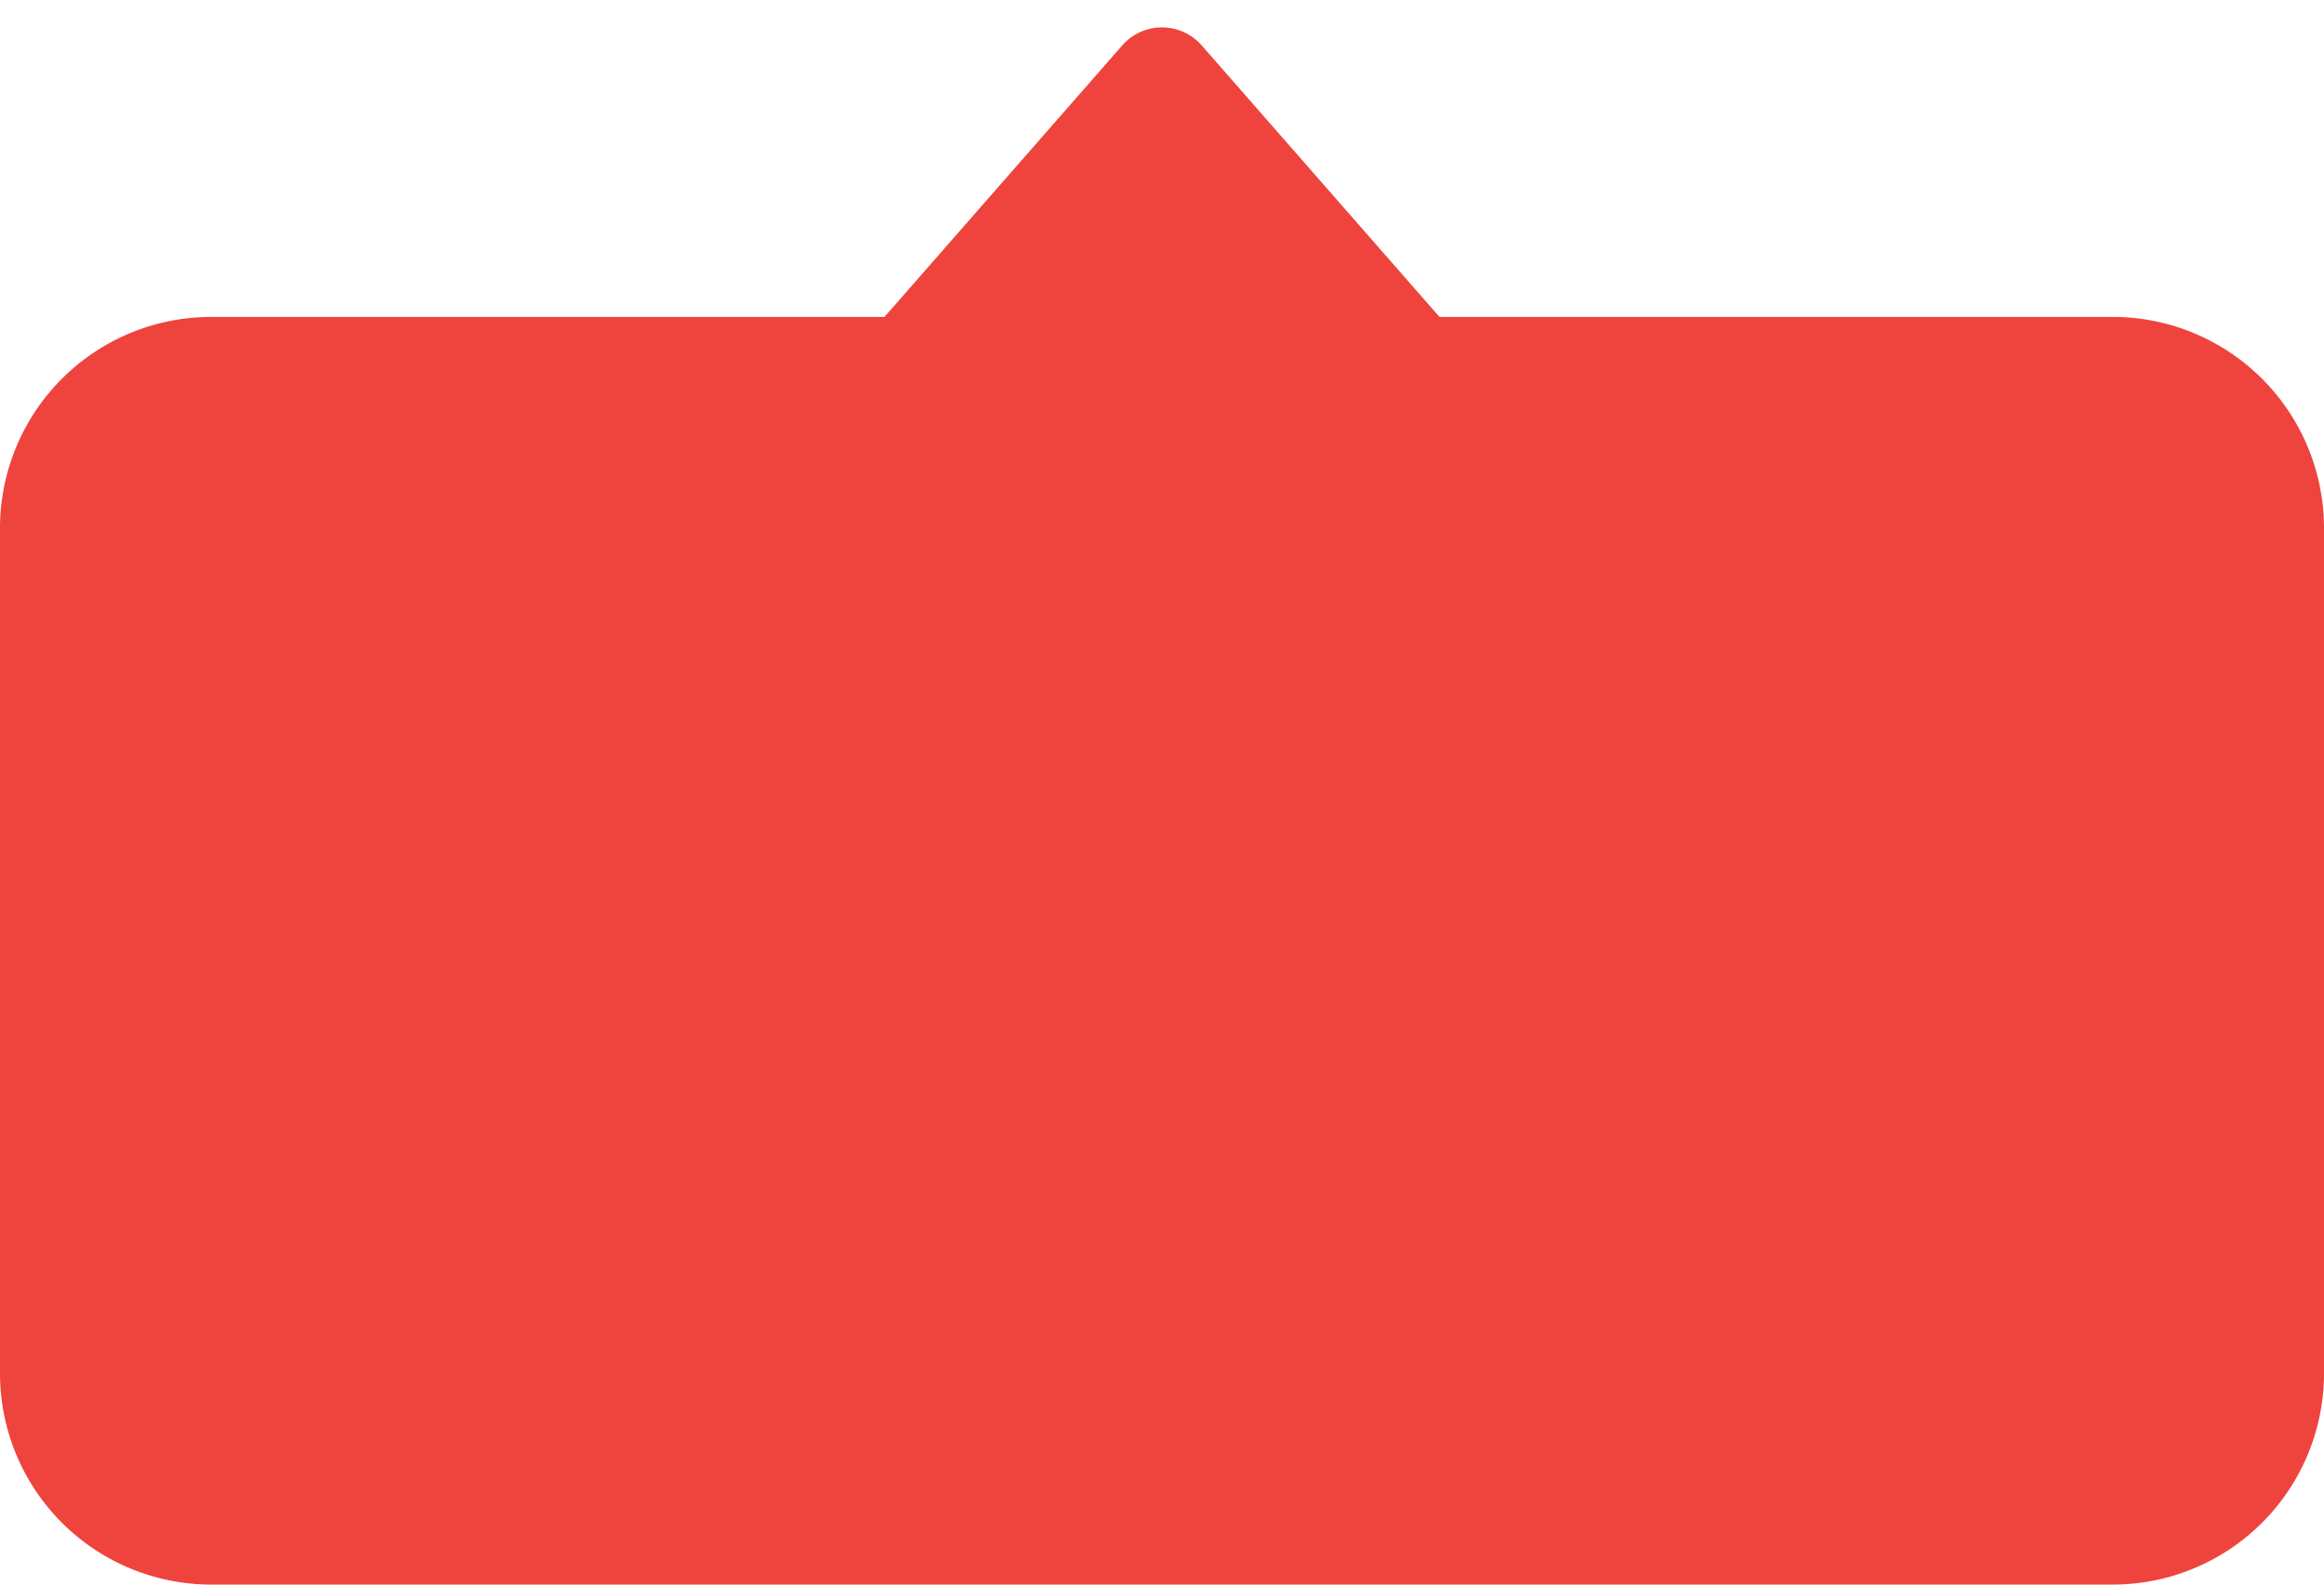 <svg xmlns="http://www.w3.org/2000/svg" width="44" height="30" viewBox="0 0 44 30">
  <g id="Group_3194" data-name="Group 3194" transform="translate(-157 -124)">
    <path id="Path_3243" data-name="Path 3243" d="M4,0H40a4,4,0,0,1,4,4V20a4,4,0,0,1-4,4H4a4,4,0,0,1-4-4V4A4,4,0,0,1,4,0Z" transform="translate(157 130)" fill="#ef433d"/>
    <path id="Polygon_5" data-name="Polygon 5" d="M6.247.86a1,1,0,0,1,1.505,0l4.8,5.481A1,1,0,0,1,11.8,8H2.2a1,1,0,0,1-.753-1.659Z" transform="translate(172 124)" fill="#ef433d"/>
  </g>
</svg>
